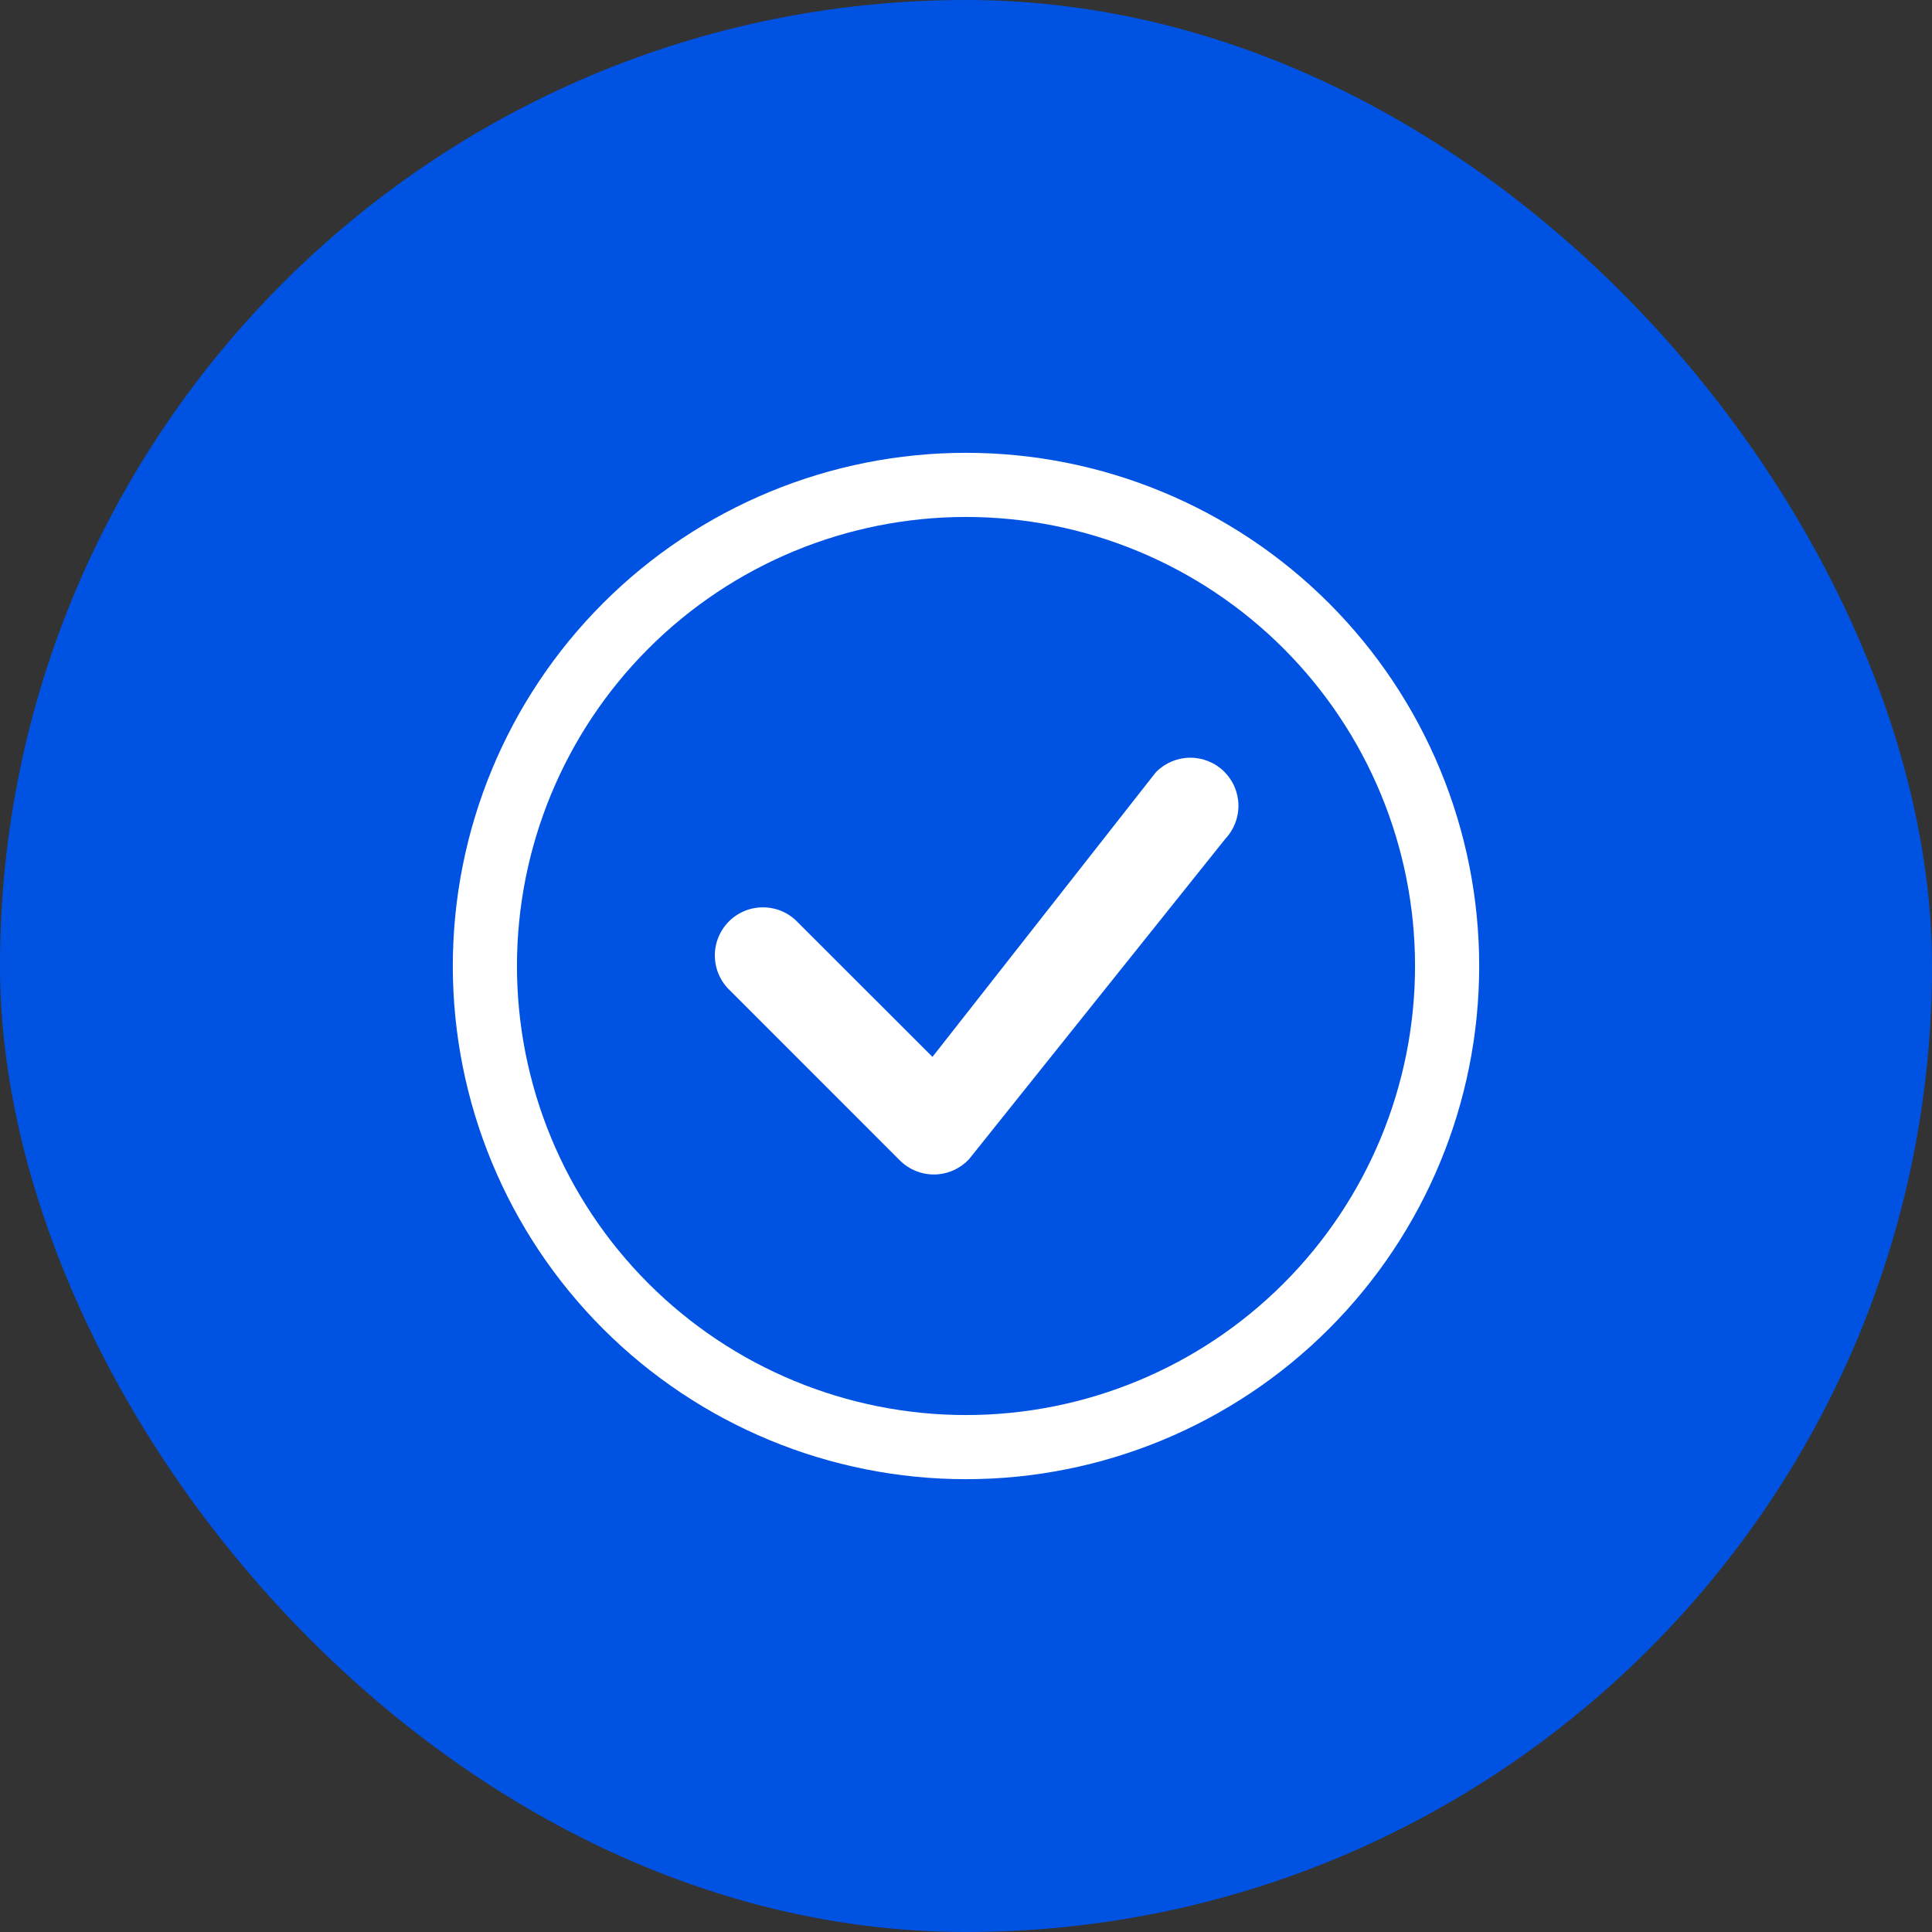 <?xml version="1.0" encoding="utf-8"?>
<svg xmlns="http://www.w3.org/2000/svg" fill="none" height="64" viewBox="0 0 64 64" width="64">
<rect x="0" y="0" width="64" height="64" fill="#333333" stroke="none"/>
<rect fill="#0053E2" height="64" rx="32" width="64"/>
<g clip-path="url(#clip0_683_38636)">
<path clip-rule="evenodd" d="M32 46.875C35.945 46.875 39.729 45.308 42.518 42.518C45.308 39.729 46.875 35.945 46.875 32C46.875 28.055 45.308 24.271 42.518 21.482C39.729 18.692 35.945 17.125 32 17.125C28.055 17.125 24.271 18.692 21.482 21.482C18.692 24.271 17.125 28.055 17.125 32C17.125 35.945 18.692 39.729 21.482 42.518C24.271 45.308 28.055 46.875 32 46.875ZM32 49C36.509 49 40.833 47.209 44.021 44.021C47.209 40.833 49 36.509 49 32C49 27.491 47.209 23.167 44.021 19.979C40.833 16.791 36.509 15 32 15C27.491 15 23.167 16.791 19.979 19.979C16.791 23.167 15 27.491 15 32C15 36.509 16.791 40.833 19.979 44.021C23.167 47.209 27.491 49 32 49Z" fill="white" fill-rule="evenodd"/>
<path clip-rule="evenodd" d="M38.31 25.561C38.607 25.267 39.009 25.101 39.427 25.1C39.846 25.099 40.248 25.262 40.547 25.555C40.846 25.849 41.018 26.247 41.025 26.666C41.032 27.085 40.874 27.49 40.586 27.793L32.103 38.397C31.957 38.553 31.781 38.679 31.585 38.767C31.39 38.855 31.178 38.902 30.964 38.906C30.75 38.91 30.537 38.87 30.338 38.79C30.14 38.71 29.959 38.59 29.808 38.439L24.187 32.816C24.03 32.67 23.905 32.494 23.818 32.299C23.731 32.103 23.684 31.892 23.68 31.678C23.676 31.464 23.715 31.252 23.796 31.053C23.876 30.855 23.995 30.675 24.146 30.523C24.298 30.372 24.478 30.253 24.677 30.172C24.875 30.092 25.088 30.053 25.302 30.057C25.515 30.061 25.727 30.107 25.922 30.194C26.118 30.282 26.294 30.407 26.439 30.564L30.889 35.011L38.269 25.608C38.282 25.592 38.297 25.576 38.312 25.561H38.31Z" fill="white" fill-rule="evenodd"/>
</g>
<defs>
<clipPath id="clip0_683_38636">
<rect fill="white" height="34" transform="translate(15 15)" width="34"/>
</clipPath>
</defs>
</svg>